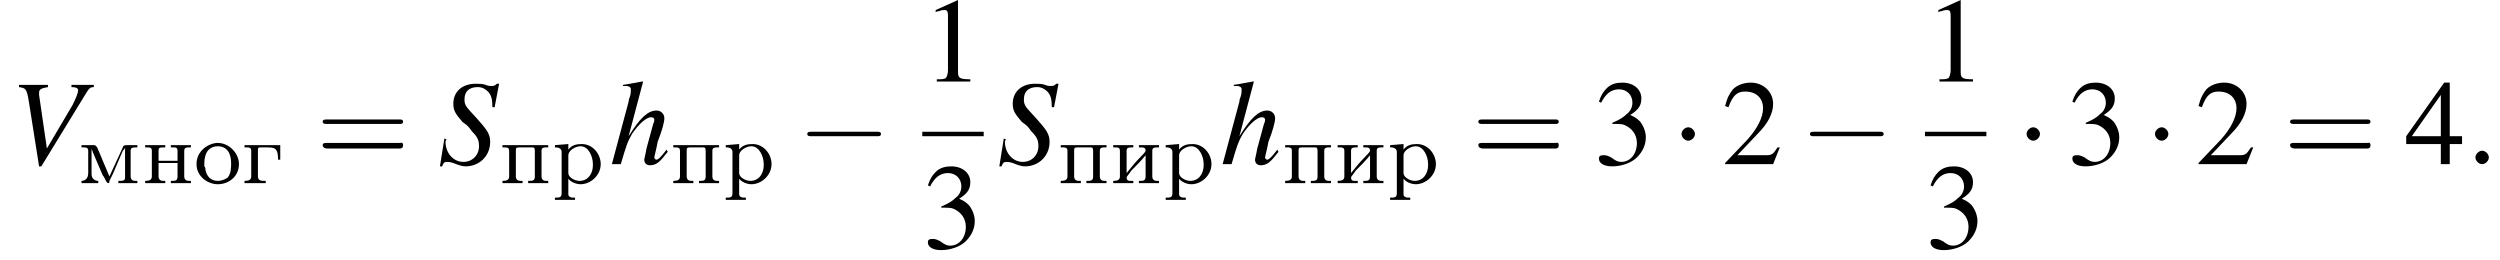 <?xml version='1.0' encoding='UTF-8'?>
<!---8.5-->
<svg height='23.3pt' version='1.1' viewBox='124.7 69.7 223.9 23.3' width='223.9pt' xmlns='http://www.w3.org/2000/svg' xmlns:xlink='http://www.w3.org/1999/xlink'>
<defs>
<path d='M0.3 -3.4V-3.2H0.4C0.7 -3.2 0.9 -3.2 0.9 -2.9V-0.6C0.9 -0.3 0.7 -0.2 0.3 -0.2V0L0.7 0H1.7L2.2 0V-0.2H2C1.7 -0.2 1.5 -0.3 1.5 -0.6V-2.9C1.5 -3.1 1.5 -3.2 1.7 -3.2H2.3C2.5 -3.2 2.8 -3.2 3 -3.1C3.3 -2.9 3.3 -2.4 3.3 -2.1H3.5L3.5 -3.4H0.3Z' id='g0-227'/>
<path d='M0.3 -3.4V-3.2H0.4C0.7 -3.2 0.9 -3.2 0.9 -2.9V-0.6C0.9 -0.3 0.7 -0.2 0.3 -0.2V0L0.7 0H1.6L2.1 0V-0.2H1.9C1.7 -0.2 1.5 -0.2 1.5 -0.5C1.5 -0.6 1.8 -0.9 1.9 -1.1C2.4 -1.6 2.8 -2 3.2 -2.5V-0.6C3.2 -0.2 3 -0.2 2.6 -0.2V0L3.1 0H3.9L4.4 0V-0.2H4.2C4 -0.2 3.8 -0.3 3.8 -0.6V-2.9C3.8 -3.2 4 -3.2 4.4 -3.2V-3.4L3.9 -3.4H3.1L2.6 -3.4V-3.2H2.7C3 -3.2 3.2 -3.2 3.2 -2.9C3.2 -2.8 2.9 -2.5 2.8 -2.4C2.3 -1.9 1.9 -1.4 1.5 -0.9V-2.9C1.5 -3.2 1.7 -3.2 2.1 -3.2V-3.4L1.6 -3.4H0.7L0.3 -3.4Z' id='g0-232'/>
<path d='M0.3 -3.4V-3.2H0.4C0.7 -3.2 0.9 -3.2 0.9 -2.9V-1.1C0.9 -1 0.9 -0.9 0.9 -0.9C0.9 -0.4 0.6 -0.2 0.3 -0.2V0L0.7 0H1.4L1.8 0V-0.2C1.5 -0.2 1.2 -0.4 1.2 -0.8L1.2 -3.1C1.2 -3 1.3 -2.9 1.3 -2.8L2.2 -0.7C2.4 -0.5 2.5 0 2.7 0H2.7C2.8 0 2.8 -0.1 2.8 -0.2L3.1 -0.8C3.4 -1.5 3.7 -2.2 4 -2.9C4.1 -3 4.2 -3.1 4.2 -3.2L4.2 -0.5C4.2 -0.2 4 -0.2 3.6 -0.2V0L4 0H4.9L5.3 0V-0.2H5.1C4.9 -0.2 4.7 -0.3 4.7 -0.6V-2.9C4.7 -3.2 4.9 -3.2 5.3 -3.2V-3.4H4.3C4.1 -3.4 4 -3.3 4 -3.2C3.6 -2.3 3.2 -1.5 2.8 -0.6C2.4 -1.5 2.1 -2.3 1.7 -3.2C1.6 -3.3 1.6 -3.4 1.4 -3.4H0.3Z' id='g0-236'/>
<path d='M0.3 -3.4V-3.2H0.4C0.7 -3.2 0.9 -3.2 0.9 -2.9V-0.6C0.9 -0.3 0.7 -0.2 0.3 -0.2V0L0.7 0H1.6L2.1 0V-0.2H1.9C1.7 -0.2 1.5 -0.3 1.5 -0.6C1.5 -0.6 1.5 -0.7 1.5 -0.7V-1.8H3.2V-0.7C3.2 -0.7 3.2 -0.6 3.2 -0.6C3.2 -0.2 3 -0.2 2.6 -0.2V0L3.1 0H3.9L4.4 0V-0.2H4.2C4 -0.2 3.8 -0.3 3.8 -0.6V-2.9C3.8 -3.2 4 -3.2 4.4 -3.2V-3.4L3.9 -3.4H3.1L2.6 -3.4V-3.2H2.8C3 -3.2 3.2 -3.2 3.2 -2.9V-2H1.5V-2.9C1.5 -3.2 1.6 -3.2 2.1 -3.2V-3.4L1.6 -3.4H0.7L0.3 -3.4Z' id='g0-237'/>
<path d='M2 -3.6C1.1 -3.5 0.2 -2.8 0.2 -1.7C0.2 -0.6 1.2 0.1 2.1 0.1C3.1 0.1 4 -0.6 4 -1.7C4 -2.7 3.1 -3.6 2.1 -3.6H2ZM0.9 -1.5C0.9 -1.6 0.9 -1.7 0.9 -1.8C0.9 -2.2 1 -2.7 1.3 -3C1.5 -3.2 1.8 -3.3 2.1 -3.3C2.9 -3.3 3.3 -2.7 3.3 -1.8C3.3 -1.4 3.3 -0.9 3 -0.5C2.7 -0.3 2.4 -0.2 2.1 -0.2C1.5 -0.2 1.1 -0.6 1 -1.2C1 -1.3 1 -1.4 0.9 -1.5Z' id='g0-238'/>
<path d='M0.3 -3.4V-3.2H0.4C0.7 -3.2 0.9 -3.2 0.9 -2.9V-0.6C0.9 -0.3 0.7 -0.2 0.3 -0.2V0L0.7 0H1.6L2.1 0V-0.2H1.9C1.7 -0.2 1.5 -0.3 1.5 -0.6V-2.9C1.5 -3.1 1.5 -3.2 1.8 -3.2C1.8 -3.2 1.9 -3.2 1.9 -3.2C2.2 -3.2 2.6 -3.2 2.9 -3.2C3.1 -3.2 3.2 -3.2 3.2 -2.9V-0.6C3.2 -0.2 3 -0.2 2.6 -0.2V0L3.1 0H3.9L4.4 0V-0.2H4.2C4 -0.2 3.8 -0.3 3.8 -0.6V-2.9C3.8 -3.2 4 -3.2 4.4 -3.2V-3.4H0.3Z' id='g0-239'/>
<path d='M0.3 -3.4V-3.2H0.4C0.6 -3.2 0.9 -3.1 0.9 -2.8V0.9C0.9 1.3 0.7 1.3 0.3 1.3V1.5L0.8 1.5H1.6L2.1 1.5V1.3H1.9C1.7 1.3 1.5 1.2 1.5 1L1.5 -0.4C1.7 -0.1 2.2 0.1 2.6 0.1C3.5 0.1 4.4 -0.7 4.4 -1.7C4.4 -2.6 3.7 -3.5 2.7 -3.5C2.2 -3.5 1.8 -3.4 1.5 -3V-3.5L0.3 -3.4ZM3.7 -1.6C3.7 -0.9 3.3 -0.2 2.5 -0.2C2.1 -0.2 1.5 -0.5 1.5 -0.9V-2.2C1.5 -2.3 1.5 -2.4 1.5 -2.5C1.5 -2.9 2.1 -3.3 2.6 -3.3C3.3 -3.3 3.7 -2.4 3.7 -1.7C3.7 -1.7 3.7 -1.6 3.7 -1.6Z' id='g0-240'/>
<path d='M2.1 -0.6C2.1 -0.9 1.8 -1.2 1.5 -1.2S0.9 -0.9 0.9 -0.6S1.2 0 1.5 0S2.1 -0.3 2.1 -0.6Z' id='g8-58'/>
<path d='M5.1 -5.1L5.5 -7.2H5.3C5.1 -7 5 -7 4.8 -7C4.7 -7 4.5 -7 4.3 -7.1C4 -7.2 3.7 -7.2 3.4 -7.2C2.2 -7.2 1.4 -6.5 1.4 -5.4C1.4 -4.8 1.6 -4.5 2.2 -3.8C2.3 -3.7 2.5 -3.6 2.7 -3.4C2.9 -3.2 3 -3 3.1 -2.9C3.6 -2.4 3.7 -2.1 3.7 -1.6C3.7 -0.8 3.1 -0.2 2.3 -0.2C1.4 -0.2 0.7 -1 0.7 -2C0.7 -2.1 0.8 -2.2 0.8 -2.2L0.6 -2.3L0.2 0.2H0.4C0.5 -0.1 0.6 -0.2 0.8 -0.2C0.9 -0.2 1.1 -0.2 1.4 -0.1C1.9 0.1 2.2 0.2 2.5 0.2C3.7 0.2 4.7 -0.7 4.7 -2C4.7 -2.7 4.4 -3.1 3.5 -4.1S2.4 -5.2 2.4 -5.8C2.4 -6.5 2.8 -6.9 3.6 -6.9C4 -6.9 4.3 -6.7 4.5 -6.5C4.8 -6.2 4.9 -5.8 4.9 -5.1L5.1 -5.1Z' id='g9-83'/>
<path d='M7.5 -7.1H5.5V-6.9C5.9 -6.9 6.1 -6.8 6.1 -6.6S5.9 -5.9 5.6 -5.3L3.3 -1.4L2.6 -6.2C2.6 -6.3 2.6 -6.3 2.6 -6.4C2.6 -6.7 2.8 -6.8 3.4 -6.9V-7.1H0.8V-6.9C1.4 -6.8 1.5 -6.8 1.7 -5.5L2.6 0.2H2.8L6.9 -6.5C7.1 -6.8 7.2 -6.9 7.5 -6.9V-7.1Z' id='g9-86'/>
<path d='M5.1 -1.3C4.5 -0.5 4.3 -0.4 4.2 -0.4C4.1 -0.4 4 -0.5 4 -0.6C4 -0.7 4.2 -1.4 4.3 -2C4.7 -3 4.9 -3.8 4.9 -4.1C4.9 -4.5 4.6 -4.8 4.2 -4.8C3.4 -4.8 2.7 -4.1 1.7 -2.5L3 -7.4L2.9 -7.4C2.3 -7.3 1.9 -7.2 1.2 -7.1V-7H1.5C1.5 -7 1.5 -7 1.5 -7C1.7 -7 1.9 -6.9 1.9 -6.7S1.9 -6.3 1.8 -6C1.8 -6 1.7 -5.8 1.7 -5.6L0.2 0H1C1.5 -1.7 1.6 -2 2 -2.7C2.6 -3.6 3.3 -4.2 3.7 -4.2C3.9 -4.2 4 -4.1 4 -4C4 -3.9 4 -3.8 3.9 -3.6L3.3 -1.4C3.2 -0.8 3.1 -0.5 3.1 -0.4C3.1 -0.1 3.3 0.1 3.6 0.1C4.2 0.1 4.5 -0.2 5.2 -1.1L5.1 -1.3Z' id='g9-104'/>
<use id='g12-49' xlink:href='#g4-49'/>
<use id='g12-50' xlink:href='#g4-50'/>
<use id='g12-51' xlink:href='#g4-51'/>
<use id='g12-52' xlink:href='#g4-52'/>
<path d='M7.5 -3.6C7.6 -3.6 7.8 -3.6 7.8 -3.8S7.6 -4 7.5 -4H1C0.8 -4 0.6 -4 0.6 -3.8S0.8 -3.6 1 -3.6H7.5ZM7.5 -1.4C7.6 -1.4 7.8 -1.4 7.8 -1.7S7.6 -1.9 7.5 -1.9H1C0.8 -1.9 0.6 -1.9 0.6 -1.7S0.8 -1.4 1 -1.4H7.5Z' id='g13-61'/>
<path d='M7.2 -2.5C7.3 -2.5 7.5 -2.5 7.5 -2.7S7.3 -2.9 7.2 -2.9H1.3C1.1 -2.9 0.9 -2.9 0.9 -2.7S1.1 -2.5 1.3 -2.5H7.2Z' id='g2-0'/>
<path d='M2.1 -2.7C2.1 -3 1.8 -3.3 1.5 -3.3S0.9 -3 0.9 -2.7S1.2 -2.1 1.5 -2.1S2.1 -2.4 2.1 -2.7Z' id='g2-1'/>
<path d='M3.2 -7.3L1.2 -6.4V-6.2C1.3 -6.3 1.5 -6.3 1.5 -6.3C1.7 -6.4 1.9 -6.4 2 -6.4C2.2 -6.4 2.3 -6.3 2.3 -5.9V-1C2.3 -0.7 2.2 -0.4 2.1 -0.3C1.9 -0.2 1.7 -0.2 1.3 -0.2V0H4.3V-0.2C3.4 -0.2 3.2 -0.3 3.2 -0.8V-7.3L3.2 -7.3Z' id='g4-49'/>
<path d='M5.2 -1.5L5 -1.5C4.6 -0.9 4.5 -0.8 4 -0.8H1.4L3.2 -2.7C4.2 -3.7 4.6 -4.6 4.6 -5.4C4.6 -6.5 3.7 -7.3 2.6 -7.3C2 -7.3 1.4 -7.1 1 -6.7C0.7 -6.3 0.5 -6 0.3 -5.2L0.6 -5.1C1 -6.2 1.4 -6.5 2.1 -6.5C3.1 -6.5 3.7 -5.9 3.7 -5C3.7 -4.2 3.2 -3.2 2.3 -2.2L0.3 -0.1V0H4.6L5.2 -1.5Z' id='g4-50'/>
<path d='M1.7 -3.6C2.3 -3.6 2.6 -3.6 2.8 -3.5C3.5 -3.2 3.9 -2.6 3.9 -1.9C3.9 -0.9 3.3 -0.2 2.5 -0.2C2.2 -0.2 2 -0.3 1.6 -0.6C1.2 -0.8 1.1 -0.8 0.9 -0.8C0.6 -0.8 0.5 -0.7 0.5 -0.5C0.5 -0.1 0.9 0.2 1.7 0.2C2.5 0.2 3.4 -0.1 3.9 -0.6S4.7 -1.7 4.7 -2.4C4.7 -2.9 4.5 -3.4 4.2 -3.8C4 -4 3.8 -4.2 3.3 -4.4C4.1 -4.9 4.3 -5.3 4.3 -5.9C4.3 -6.7 3.6 -7.3 2.6 -7.3C2.1 -7.3 1.6 -7.2 1.2 -6.8C0.9 -6.5 0.7 -6.2 0.5 -5.6L0.7 -5.5C1.1 -6.3 1.6 -6.7 2.3 -6.7C3 -6.7 3.5 -6.2 3.5 -5.5C3.5 -5.1 3.3 -4.7 3 -4.5C2.7 -4.2 2.4 -4 1.7 -3.7V-3.6Z' id='g4-51'/>
<path d='M5.1 -2.5H4V-7.3H3.5L0.1 -2.5V-1.8H3.2V0H4V-1.8H5.1V-2.5ZM3.2 -2.5H0.6L3.2 -6.2V-2.5Z' id='g4-52'/>
</defs>
<g id='page1'>

<use x='125.6' xlink:href='#g9-86' y='84.4'/>
<use x='131.7' xlink:href='#g0-236' y='86.1'/>
<use x='137.4' xlink:href='#g0-237' y='86.1'/>
<use x='142.1' xlink:href='#g0-238' y='86.1'/>
<use x='146.3' xlink:href='#g0-227' y='86.1'/>
<use x='153' xlink:href='#g13-61' y='84.4'/>
<use x='163.9' xlink:href='#g9-83' y='84.4'/>
<use x='169.4' xlink:href='#g0-239' y='86.1'/>
<use x='174.1' xlink:href='#g0-240' y='86.1'/>
<use x='179.3' xlink:href='#g9-104' y='84.4'/>
<use x='184.7' xlink:href='#g0-239' y='86.1'/>
<use x='189.4' xlink:href='#g0-240' y='86.1'/>
<use x='196.1' xlink:href='#g2-0' y='84.4'/>
<use x='207.3' xlink:href='#g12-49' y='77'/>
<rect height='0.4' width='5.5' x='207.3' y='81.5'/>
<use x='207.3' xlink:href='#g12-51' y='91.9'/>
<use x='214' xlink:href='#g9-83' y='84.4'/>
<use x='219.4' xlink:href='#g0-239' y='86.1'/>
<use x='224.1' xlink:href='#g0-232' y='86.1'/>
<use x='228.8' xlink:href='#g0-240' y='86.1'/>
<use x='234' xlink:href='#g9-104' y='84.4'/>
<use x='239.5' xlink:href='#g0-239' y='86.1'/>
<use x='244.2' xlink:href='#g0-232' y='86.1'/>
<use x='248.9' xlink:href='#g0-240' y='86.1'/>
<use x='256.5' xlink:href='#g13-61' y='84.4'/>
<use x='267.4' xlink:href='#g12-51' y='84.4'/>
<use x='274.4' xlink:href='#g2-1' y='84.4'/>
<use x='278.9' xlink:href='#g12-50' y='84.4'/>
<use x='285.9' xlink:href='#g2-0' y='84.4'/>
<use x='297.1' xlink:href='#g12-49' y='77'/>
<rect height='0.4' width='5.5' x='297.1' y='81.5'/>
<use x='297.1' xlink:href='#g12-51' y='91.9'/>
<use x='305.3' xlink:href='#g2-1' y='84.4'/>
<use x='309.8' xlink:href='#g12-51' y='84.4'/>
<use x='316.8' xlink:href='#g2-1' y='84.4'/>
<use x='321.3' xlink:href='#g12-50' y='84.4'/>
<use x='329.2' xlink:href='#g13-61' y='84.4'/>
<use x='340.1' xlink:href='#g12-52' y='84.4'/>
<use x='345.5' xlink:href='#g8-58' y='84.4'/>
</g>
</svg>